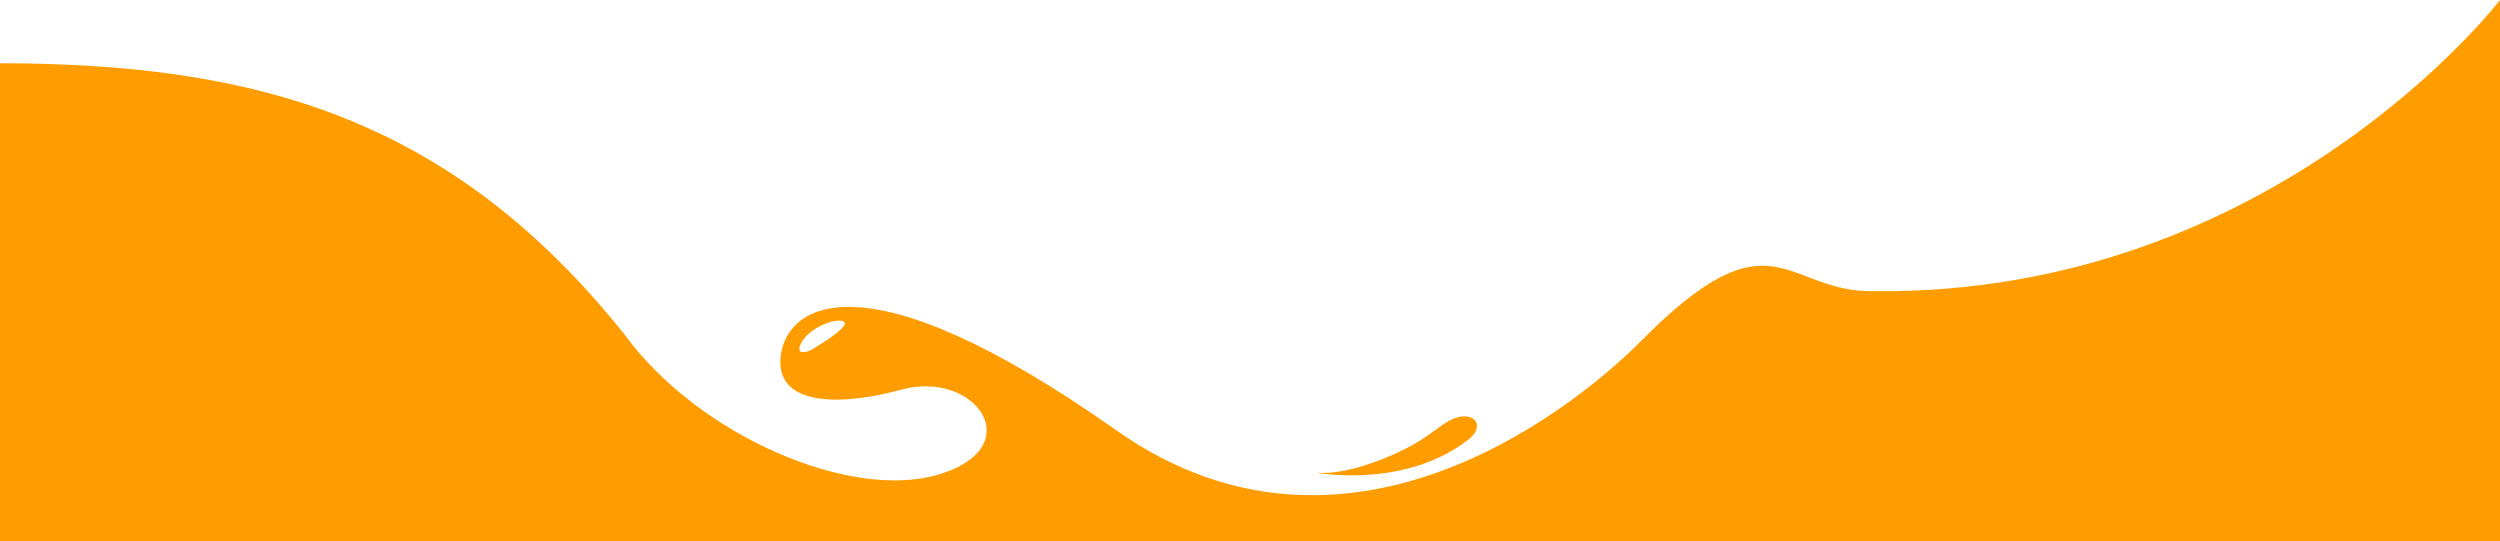 <svg id="Layer_1" data-name="Layer 1" xmlns="http://www.w3.org/2000/svg" viewBox="0 0 3400 736"><defs><style>.cls-1{fill:#ff9d00;}</style></defs><path class="cls-1" d="M1997.32,866.6c25-19.57,5.41-43.53-28.11-24.48-9,5.08-24.87,18.32-43.68,29.54-22.33,13.34-88.14,44.05-135.26,40.27C1790.27,911.93,1910.43,934.46,1997.32,866.6Z" transform="translate(0 -269)"/><path class="cls-1" d="M2231,733.57c-64.81,65.55-386.39,350.83-712.86,120.61C1168.89,607.88,1068,686.47,1061.6,754.77c-6.19,66,79.62,67.22,164.17,44.16,101.3-27.63,175.54,78.53,50.1,115.59C1155.6,950.05,949.89,861,850,724.69,614,429,348.46,355.46,0,355v650H3400V269s-307,401-850,396C2426,668,2412.5,550,2231,733.57ZM1104.25,744.25c-9.8,5.82-24.49,6.94-13-11.5,10.75-17.25,37.25-27.25,46.5-27.5C1159,703.5,1151,716.5,1104.25,744.25Z" transform="translate(0 -269)"/></svg>